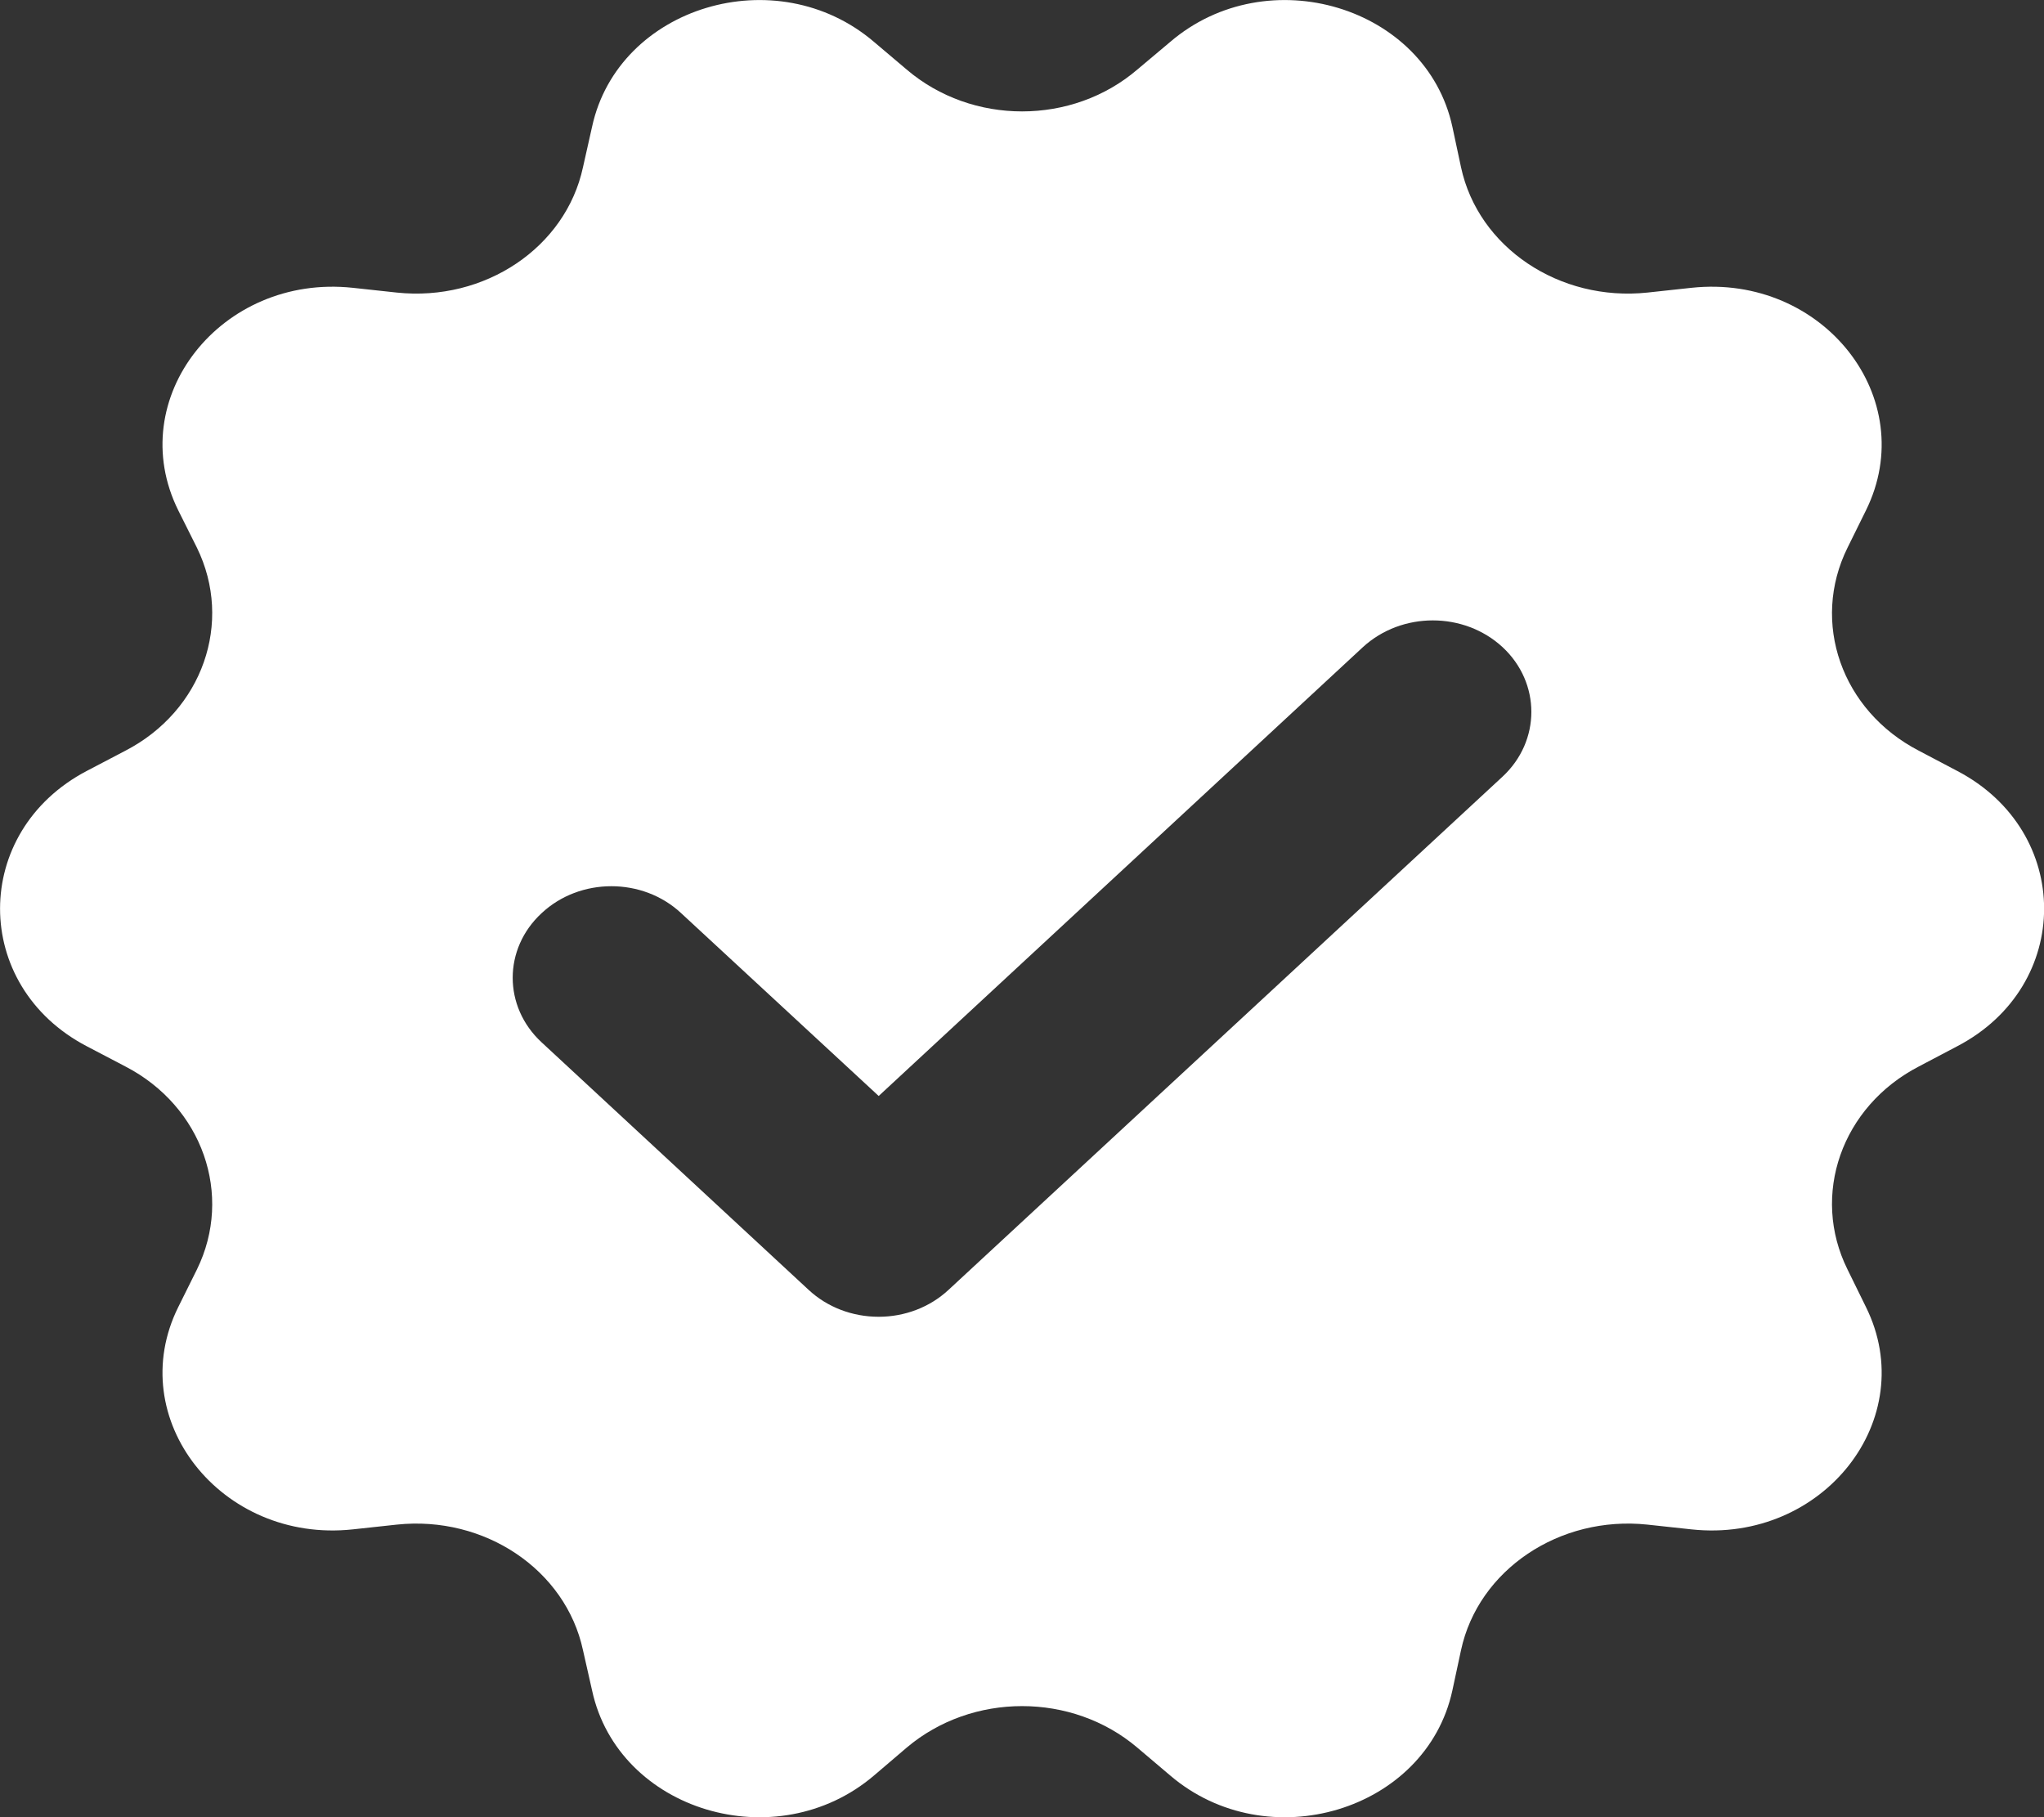<?xml version="1.0" encoding="UTF-8"?>
<svg width="9px" height="8px" viewBox="0 0 9 8" version="1.1" xmlns="http://www.w3.org/2000/svg" xmlns:xlink="http://www.w3.org/1999/xlink">
    <rect x="0" y="0" width="9" height="8" fill="#333333" stroke="none"/>
    <title>Qualitat_Icon</title>
    <g id="Page-1" stroke="none" stroke-width="1" fill="none" fill-rule="evenodd">
        <g id="Felgen-Listing_Mobile" transform="translate(-320, -782)" fill="#FFFFFF">
            <g id="Qualitat_Icon" transform="translate(320, 782)">
                <path d="M6.616,3.419 L4.176,5.679 C4.094,5.755 3.984,5.797 3.869,5.797 C3.753,5.797 3.643,5.755 3.561,5.679 L2.385,4.589 C2.215,4.432 2.215,4.177 2.385,4.02 C2.554,3.862 2.83,3.862 2.999,4.02 L3.869,4.825 L6.001,2.849 C6.172,2.692 6.446,2.692 6.616,2.849 C6.785,3.006 6.785,3.262 6.616,3.419 M8.618,3.394 L8.449,3.305 C8.109,3.129 7.972,2.74 8.135,2.411 L8.216,2.247 C8.459,1.755 8.029,1.205 7.448,1.267 L7.254,1.288 C6.867,1.329 6.509,1.09 6.433,0.736 L6.395,0.558 C6.28,0.028 5.581,-0.183 5.152,0.185 L5.008,0.306 C4.721,0.552 4.28,0.552 3.992,0.306 L3.849,0.185 C3.419,-0.183 2.722,0.028 2.607,0.558 L2.567,0.736 C2.491,1.09 2.134,1.329 1.747,1.288 L1.553,1.267 C0.973,1.205 0.541,1.755 0.785,2.247 L0.867,2.411 C1.028,2.74 0.892,3.129 0.552,3.305 L0.382,3.394 C-0.127,3.661 -0.127,4.34 0.382,4.606 L0.552,4.695 C0.892,4.871 1.028,5.261 0.867,5.589 L0.785,5.754 C0.541,6.245 0.973,6.795 1.553,6.733 L1.747,6.712 C2.134,6.671 2.491,6.911 2.567,7.265 L2.607,7.442 C2.722,7.973 3.419,8.183 3.849,7.816 L3.992,7.694 C4.28,7.45 4.721,7.45 5.008,7.694 L5.152,7.816 C5.581,8.183 6.28,7.973 6.395,7.442 L6.433,7.265 C6.509,6.911 6.867,6.671 7.254,6.712 L7.448,6.733 C8.029,6.795 8.459,6.245 8.216,5.754 L8.135,5.589 C7.972,5.261 8.109,4.871 8.449,4.695 L8.618,4.606 C9.128,4.34 9.128,3.661 8.618,3.394" id="Fill-1"></path>
            </g>
        </g>
    </g>
</svg>